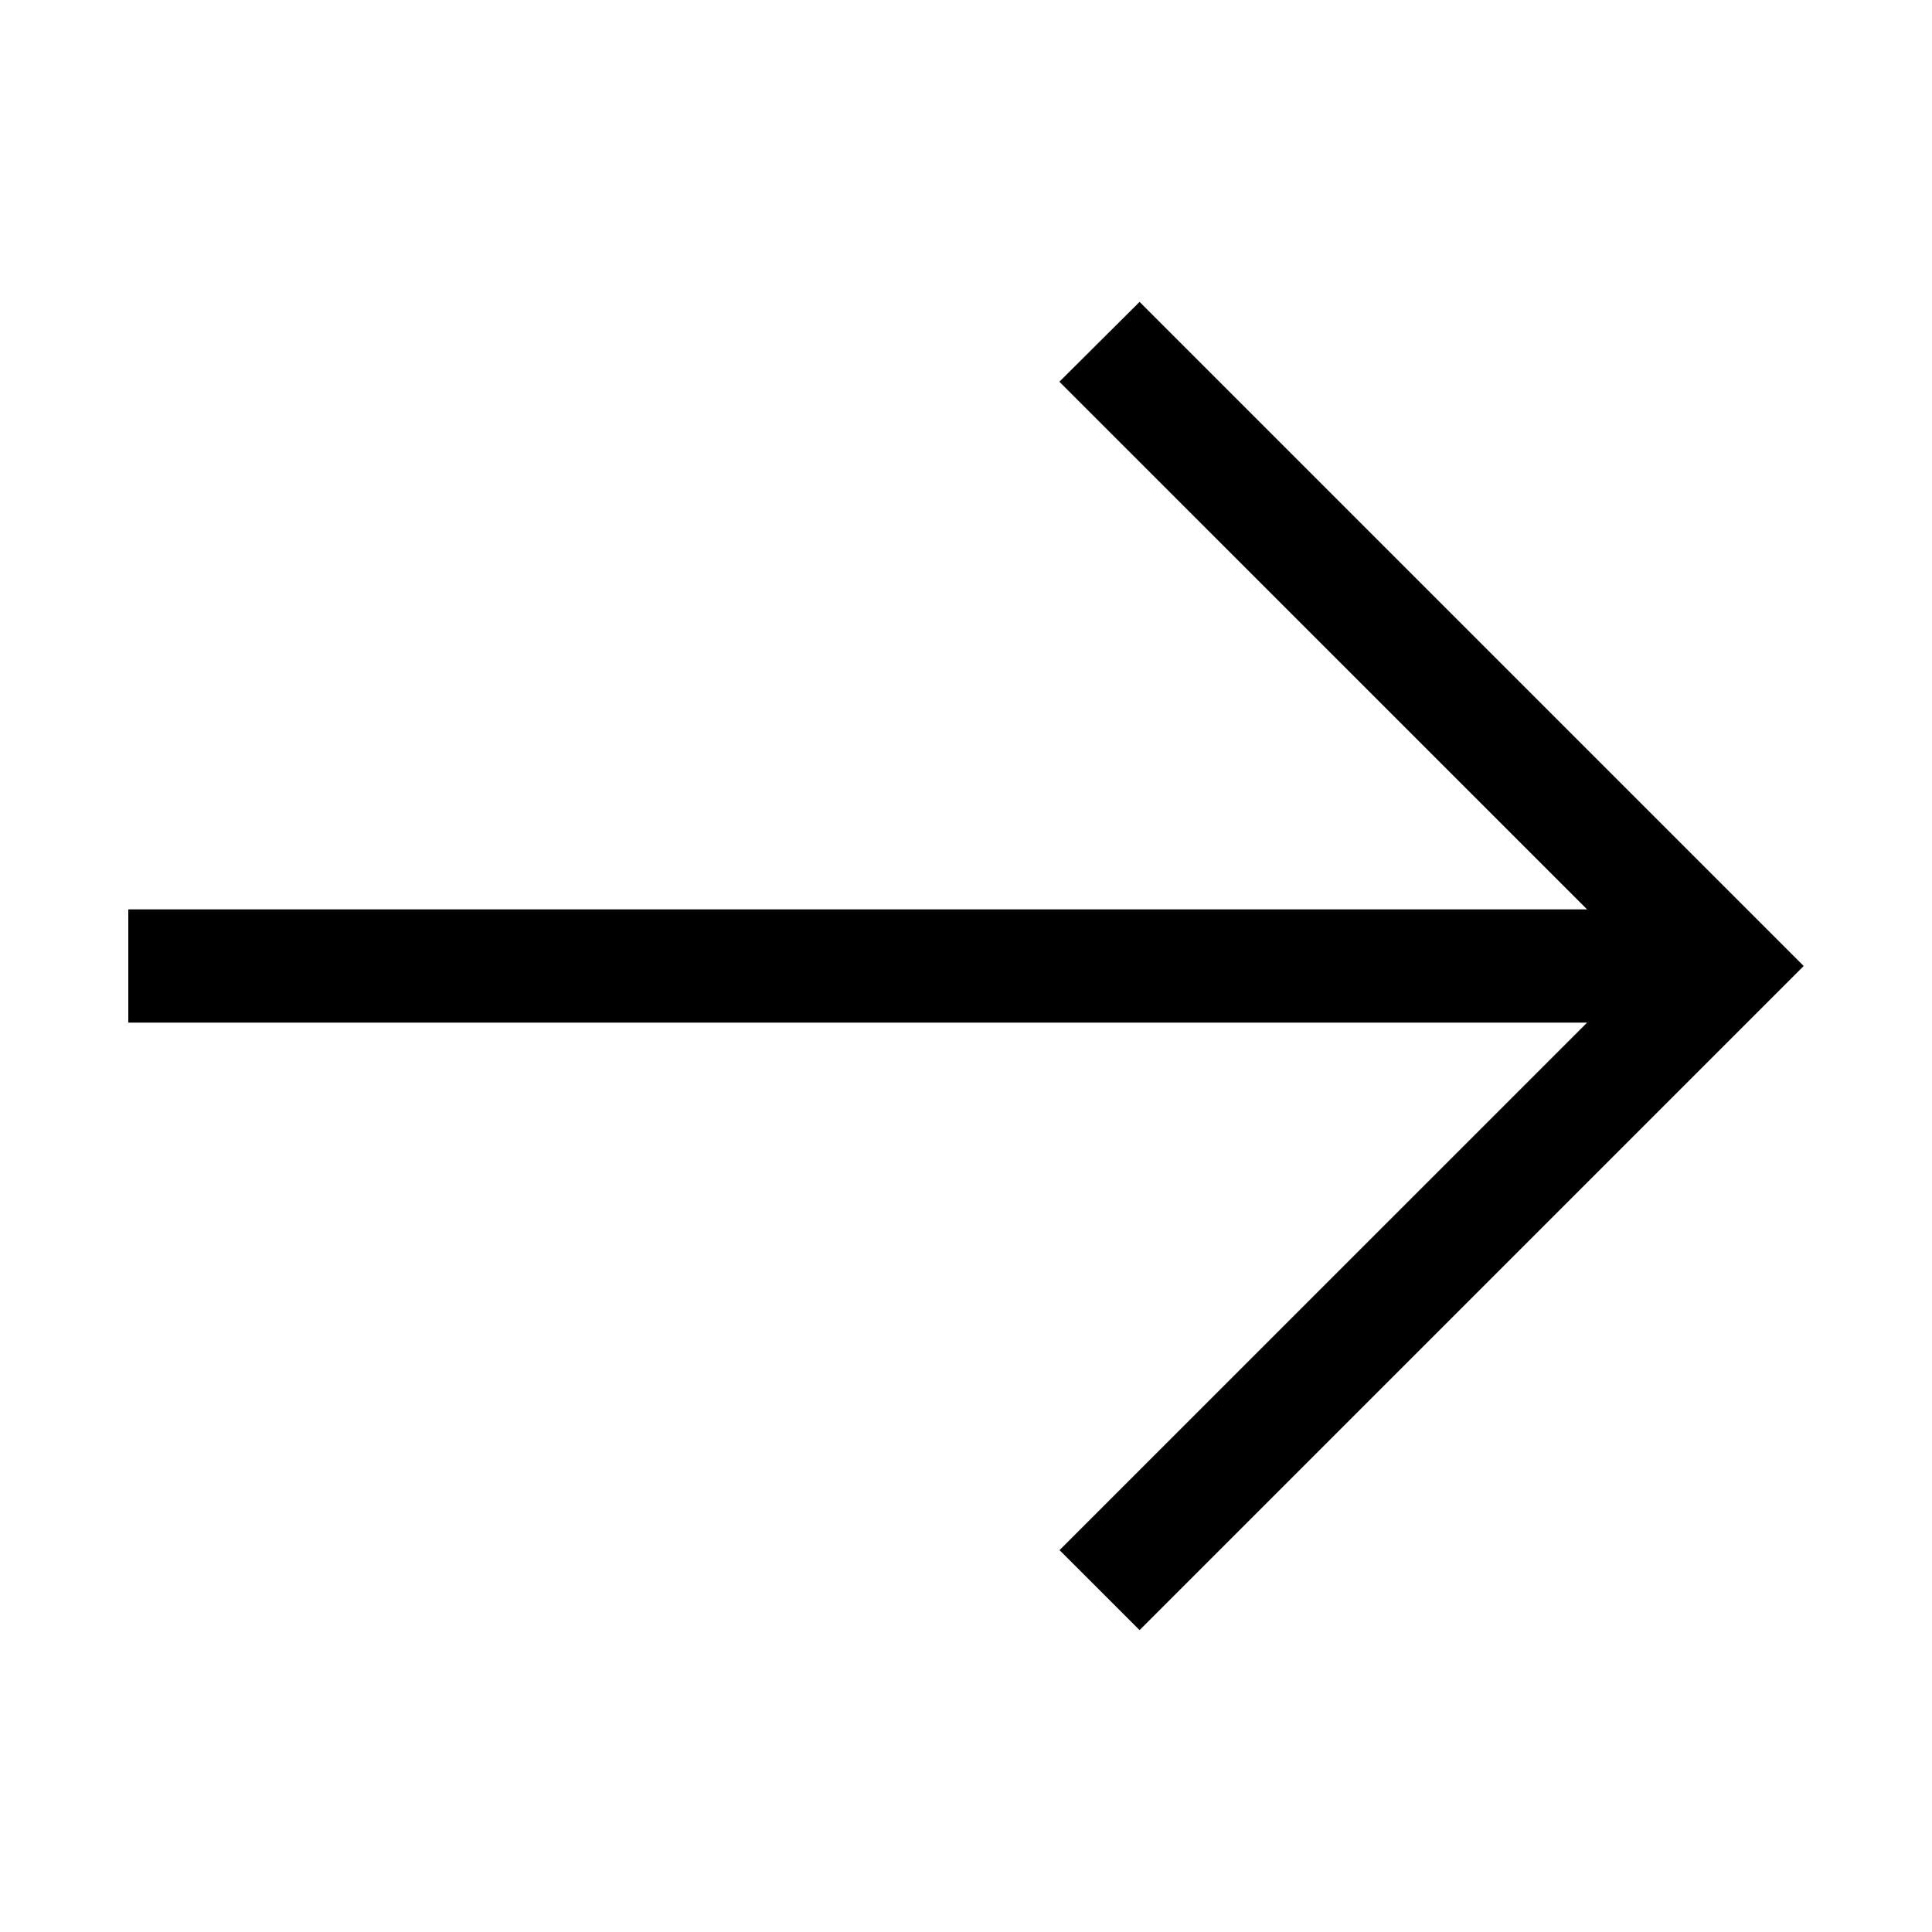 <?xml version="1.0" ?><!-- Скачано с сайта svg4.ru / Downloaded from svg4.ru -->
<svg fill="#000000" width="800px" height="800px" viewBox="0 0 512 512" data-name="Layer 1" id="Layer_1" xmlns="http://www.w3.org/2000/svg"><path d="M478,256,302,432l-21.21-21.2L420.6,271H34V241H420.6L280.75,101.16,302,80Z"/></svg>